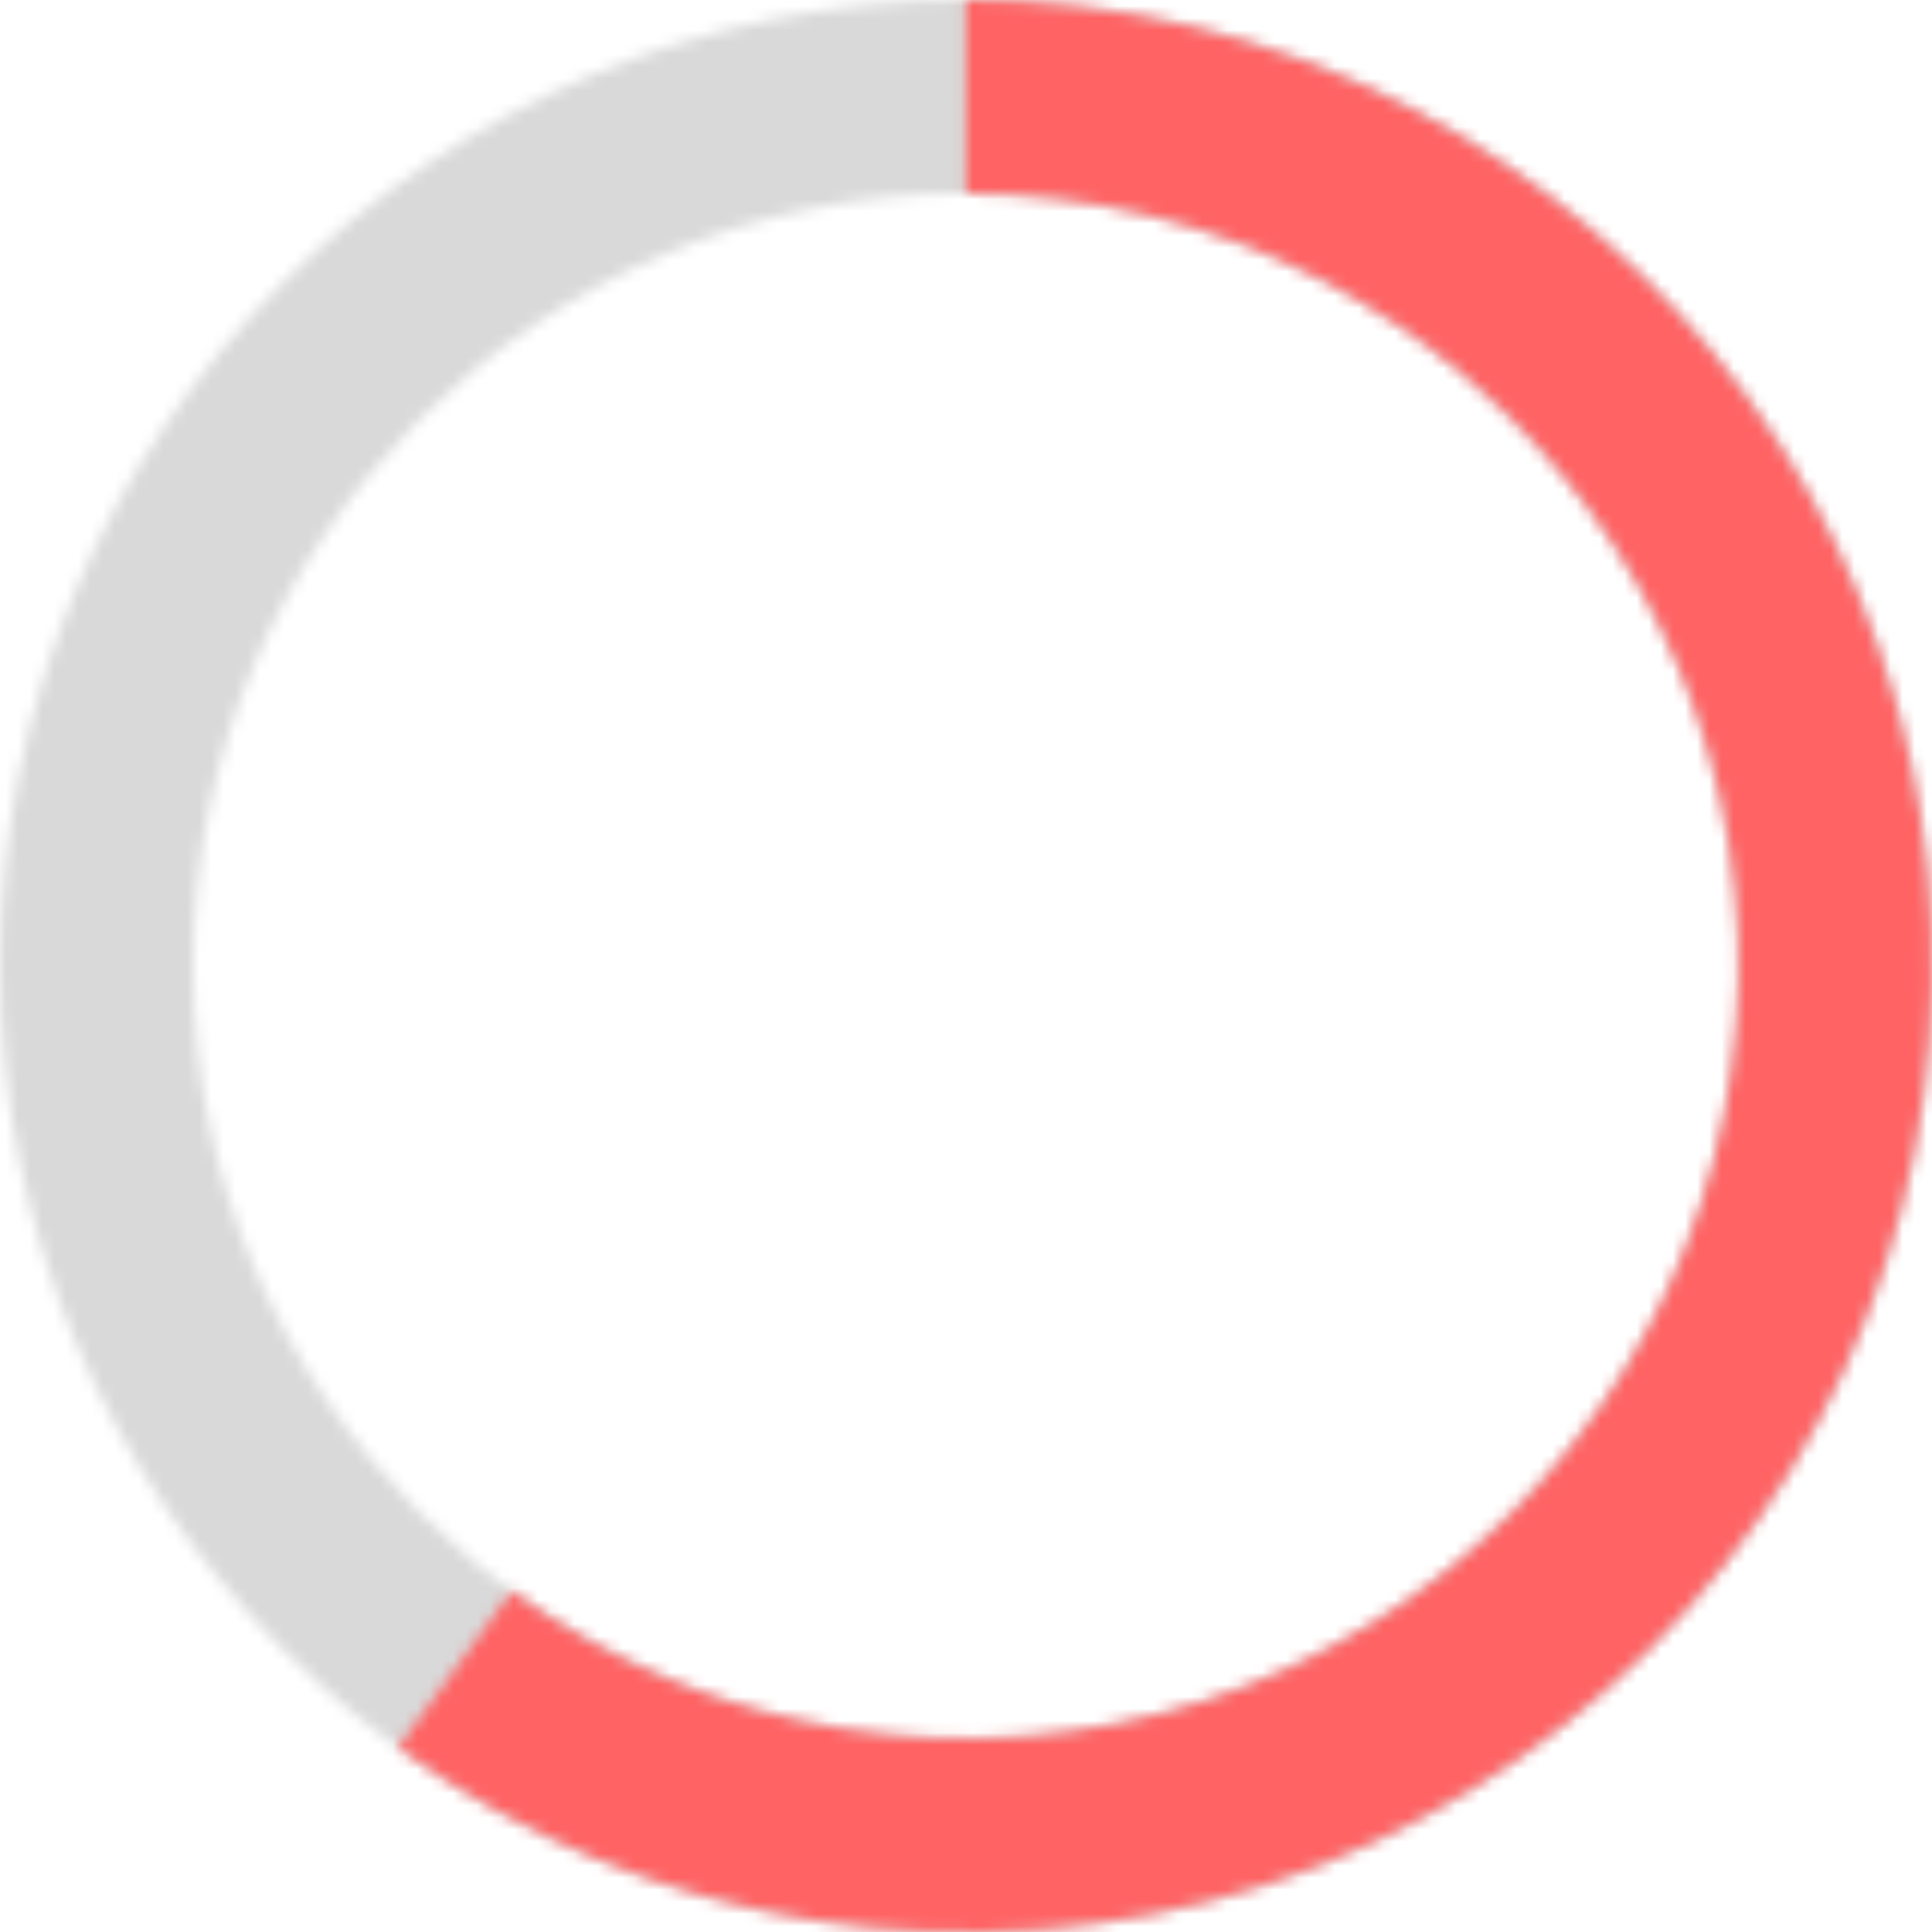 <?xml version="1.0" encoding="UTF-8"?>
<svg id="_レイヤー_1" data-name="レイヤー_1" xmlns="http://www.w3.org/2000/svg" version="1.1" xmlns:xlink="http://www.w3.org/1999/xlink" viewBox="0 0 160 160">
  <!-- Generator: Adobe Illustrator 29.2.1, SVG Export Plug-In . SVG Version: 2.1.0 Build 116)  -->
  <defs>
    <style>
      .st0 {
        mask: url(#mask-1);
      }

      .st1 {
        fill: #fff;
      }

      .st2 {
        mask: url(#mask);
      }

      .st3 {
        stroke: #ff6364;
      }

      .st3, .st4 {
        fill: #d9d9d9;
        stroke-width: 60px;
      }

      .st4 {
        stroke: #d9d9d9;
      }
    </style>
    <mask id="mask" x="-30" y="-30" width="220" height="220" maskUnits="userSpaceOnUse">
      <g id="path-1-inside-1_3889_770">
        <path class="st1" d="M160,80c0,44.183-35.817,80-80,80C35.817,160,0,124.183,0,80,0,35.817,35.817,0,80,0c44.183,0,80,35.817,80,80ZM16,80c0,35.346,28.654,64,64,64,35.346,0,64-28.654,64-64,0-35.346-28.654-64-64-64-35.346,0-64,28.654-64,64Z"/>
      </g>
    </mask>
    <mask id="mask-1" x="-8.927" y="-30" width="198.927" height="220" maskUnits="userSpaceOnUse">
      <g id="path-2-inside-2_3889_770">
        <path class="st1" d="M80,0c12.625 0,25.07,2.988,36.319,8.719,11.249,5.732,20.982,14.044,28.402,24.258,7.421,10.214,12.319,22.039,14.294,34.508s.971,25.229-2.93,37.236c-3.902,12.007-10.589,22.92-19.516,31.848-8.928,8.927-19.841,15.614-31.848,19.516-12.007,3.901-24.766,4.905-37.236,2.93s-24.294-6.873-34.508-14.294l9.405-12.944c8.171,5.937,17.631,9.855,27.606,11.435,9.976,1.58,20.183.777,29.789-2.344,9.606-3.121,18.336-8.471,25.478-15.613,7.142-7.142,12.492-15.872,15.613-25.478,3.121-9.606,3.924-19.813,2.344-29.789-1.58-9.975-5.498-19.435-11.435-27.606-5.936-8.171-13.723-14.821-22.722-19.406-8.999-4.585-18.955-6.976-29.055-6.976V0Z"/>
      </g>
    </mask>
  </defs>
  <g class="st2">
    <path class="st4" d="M160,80c0,44.183-35.817,80-80,80C35.817,160,0,124.183,0,80,0,35.817,35.817,0,80,0c44.183,0,80,35.817,80,80ZM16,80c0,35.346,28.654,64,64,64,35.346,0,64-28.654,64-64,0-35.346-28.654-64-64-64-35.346,0-64,28.654-64,64Z"/>
  </g>
  <g class="st0">
    <path class="st3" d="M80,0c12.625 0,25.07,2.988,36.319,8.719,11.249,5.732,20.982,14.044,28.402,24.258,7.421,10.214,12.319,22.039,14.294,34.508s.971,25.229-2.93,37.236c-3.902,12.007-10.589,22.92-19.516,31.848-8.928,8.927-19.841,15.614-31.848,19.516-12.007,3.901-24.766,4.905-37.236,2.93s-24.294-6.873-34.508-14.294l9.405-12.944c8.171,5.937,17.631,9.855,27.606,11.435,9.976,1.58,20.183.777,29.789-2.344,9.606-3.121,18.336-8.471,25.478-15.613,7.142-7.142,12.492-15.872,15.613-25.478,3.121-9.606,3.924-19.813,2.344-29.789-1.58-9.975-5.498-19.435-11.435-27.606-5.936-8.171-13.723-14.821-22.722-19.406-8.999-4.585-18.955-6.976-29.055-6.976V0Z"/>
  </g>
</svg>
